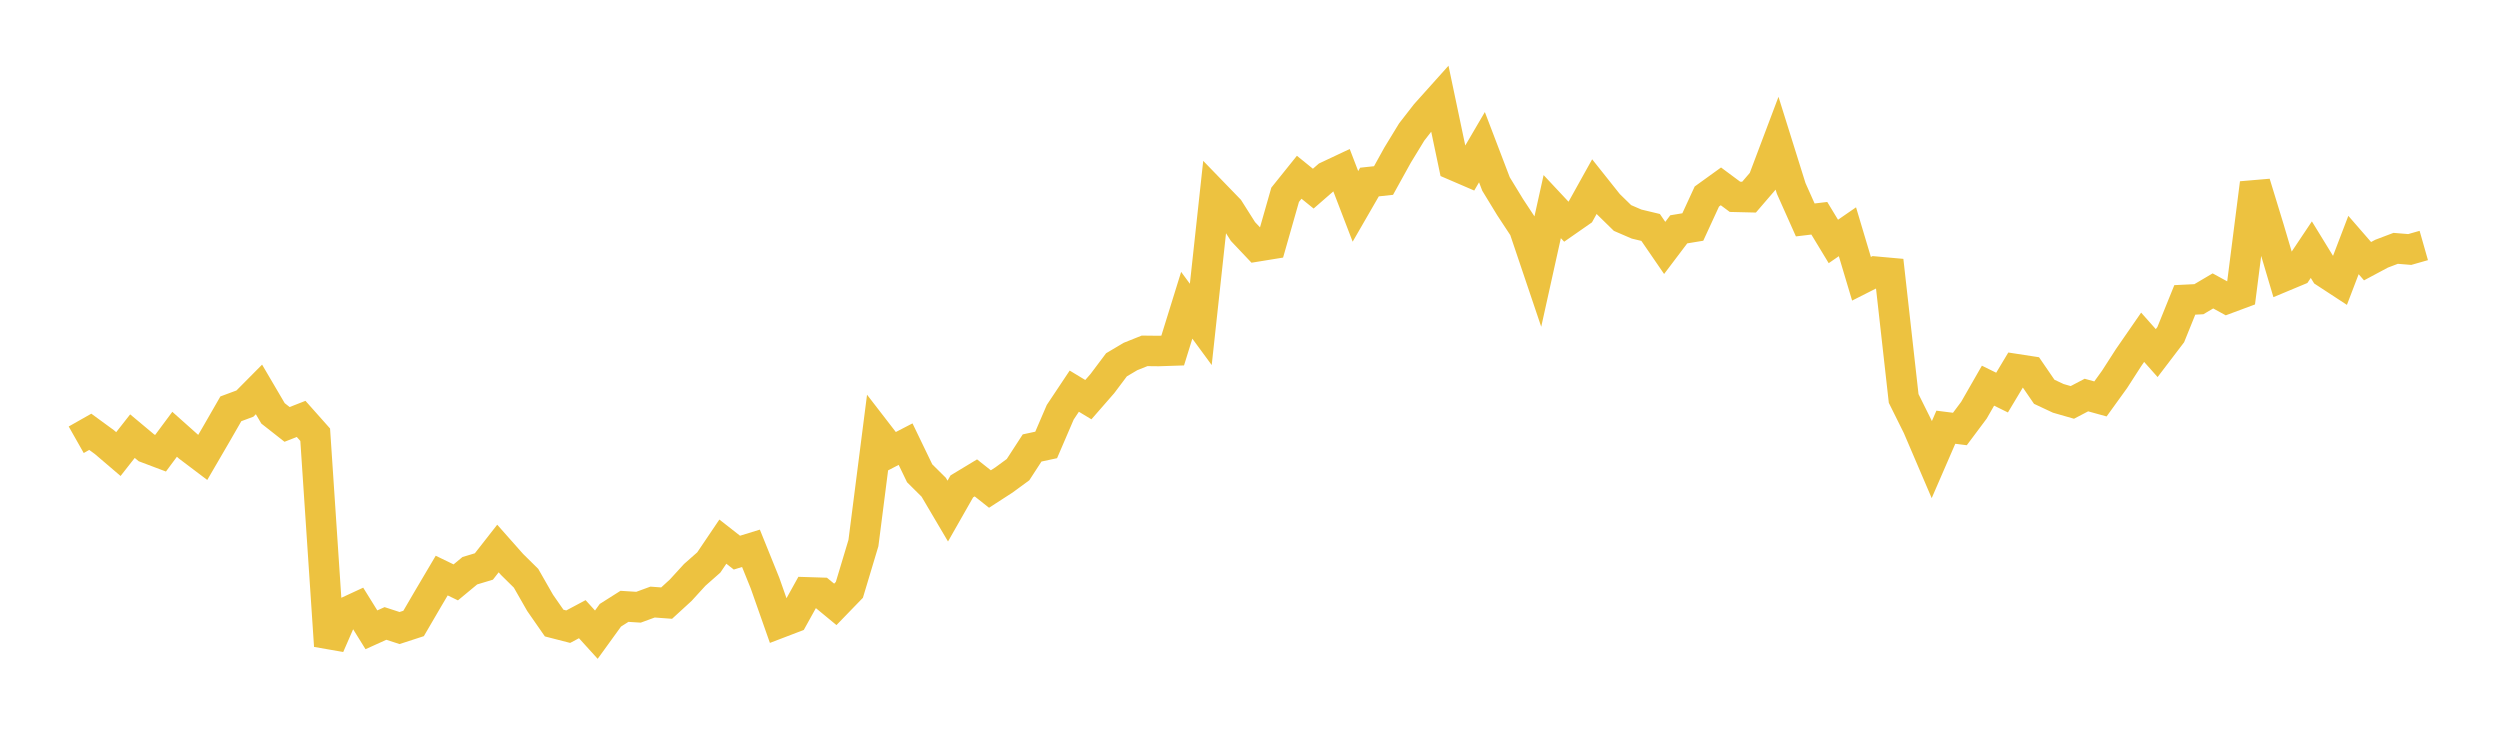 <svg width="164" height="48" xmlns="http://www.w3.org/2000/svg" xmlns:xlink="http://www.w3.org/1999/xlink"><path fill="none" stroke="rgb(237,194,64)" stroke-width="2" d="M5,28.848L5.922,28.326L6.844,29L7.766,29.787L8.689,28.611L9.611,29.382L10.533,29.73L11.455,28.489L12.377,29.311L13.299,30.008L14.222,28.423L15.144,26.818L16.066,26.476L16.988,25.546L17.91,27.117L18.832,27.841L19.754,27.48L20.677,28.518L21.599,42.371L22.521,40.257L23.443,39.83L24.365,41.315L25.287,40.898L26.21,41.199L27.132,40.899L28.054,39.319L28.976,37.758L29.898,38.204L30.82,37.44L31.743,37.161L32.665,35.983L33.587,37.024L34.509,37.934L35.431,39.547L36.353,40.873L37.275,41.11L38.198,40.618L39.12,41.634L40.042,40.36L40.964,39.776L41.886,39.834L42.808,39.496L43.731,39.564L44.653,38.72L45.575,37.711L46.497,36.898L47.419,35.531L48.341,36.253L49.263,35.969L50.186,38.254L51.108,40.874L52.03,40.521L52.952,38.858L53.874,38.887L54.796,39.647L55.719,38.694L56.641,35.624L57.563,28.418L58.485,29.613L59.407,29.135L60.329,31.047L61.251,31.962L62.174,33.527L63.096,31.907L64.018,31.35L64.94,32.08L65.862,31.484L66.784,30.808L67.707,29.386L68.629,29.188L69.551,27.044L70.473,25.66L71.395,26.217L72.317,25.161L73.24,23.932L74.162,23.385L75.084,23.016L76.006,23.026L76.928,22.996L77.85,20.025L78.772,21.281L79.695,12.779L80.617,13.731L81.539,15.188L82.461,16.162L83.383,16.012L84.305,12.778L85.228,11.628L86.15,12.375L87.072,11.572L87.994,11.138L88.916,13.539L89.838,11.941L90.76,11.842L91.683,10.174L92.605,8.662L93.527,7.476L94.449,6.448L95.371,10.835L96.293,11.232L97.216,9.655L98.138,12.07L99.06,13.582L99.982,14.983L100.904,17.715L101.826,13.554L102.749,14.541L103.671,13.899L104.593,12.241L105.515,13.4L106.437,14.301L107.359,14.699L108.281,14.92L109.204,16.264L110.126,15.044L111.048,14.892L111.97,12.891L112.892,12.226L113.814,12.911L114.737,12.933L115.659,11.861L116.581,9.417L117.503,12.362L118.425,14.428L119.347,14.318L120.269,15.839L121.192,15.203L122.114,18.287L123.036,17.821L123.958,17.904L124.88,26.14L125.802,27.994L126.725,30.151L127.647,28.026L128.569,28.142L129.491,26.908L130.413,25.3L131.335,25.754L132.257,24.215L133.18,24.357L134.102,25.701L135.024,26.133L135.946,26.398L136.868,25.915L137.79,26.17L138.713,24.891L139.635,23.459L140.557,22.125L141.479,23.163L142.401,21.953L143.323,19.673L144.246,19.628L145.168,19.084L146.09,19.589L147.012,19.246L147.934,12.017L148.856,15.031L149.778,18.142L150.701,17.757L151.623,16.377L152.545,17.881L153.467,18.484L154.389,16.073L155.311,17.134L156.234,16.641L157.156,16.291L158.078,16.367L159,16.104"></path></svg>